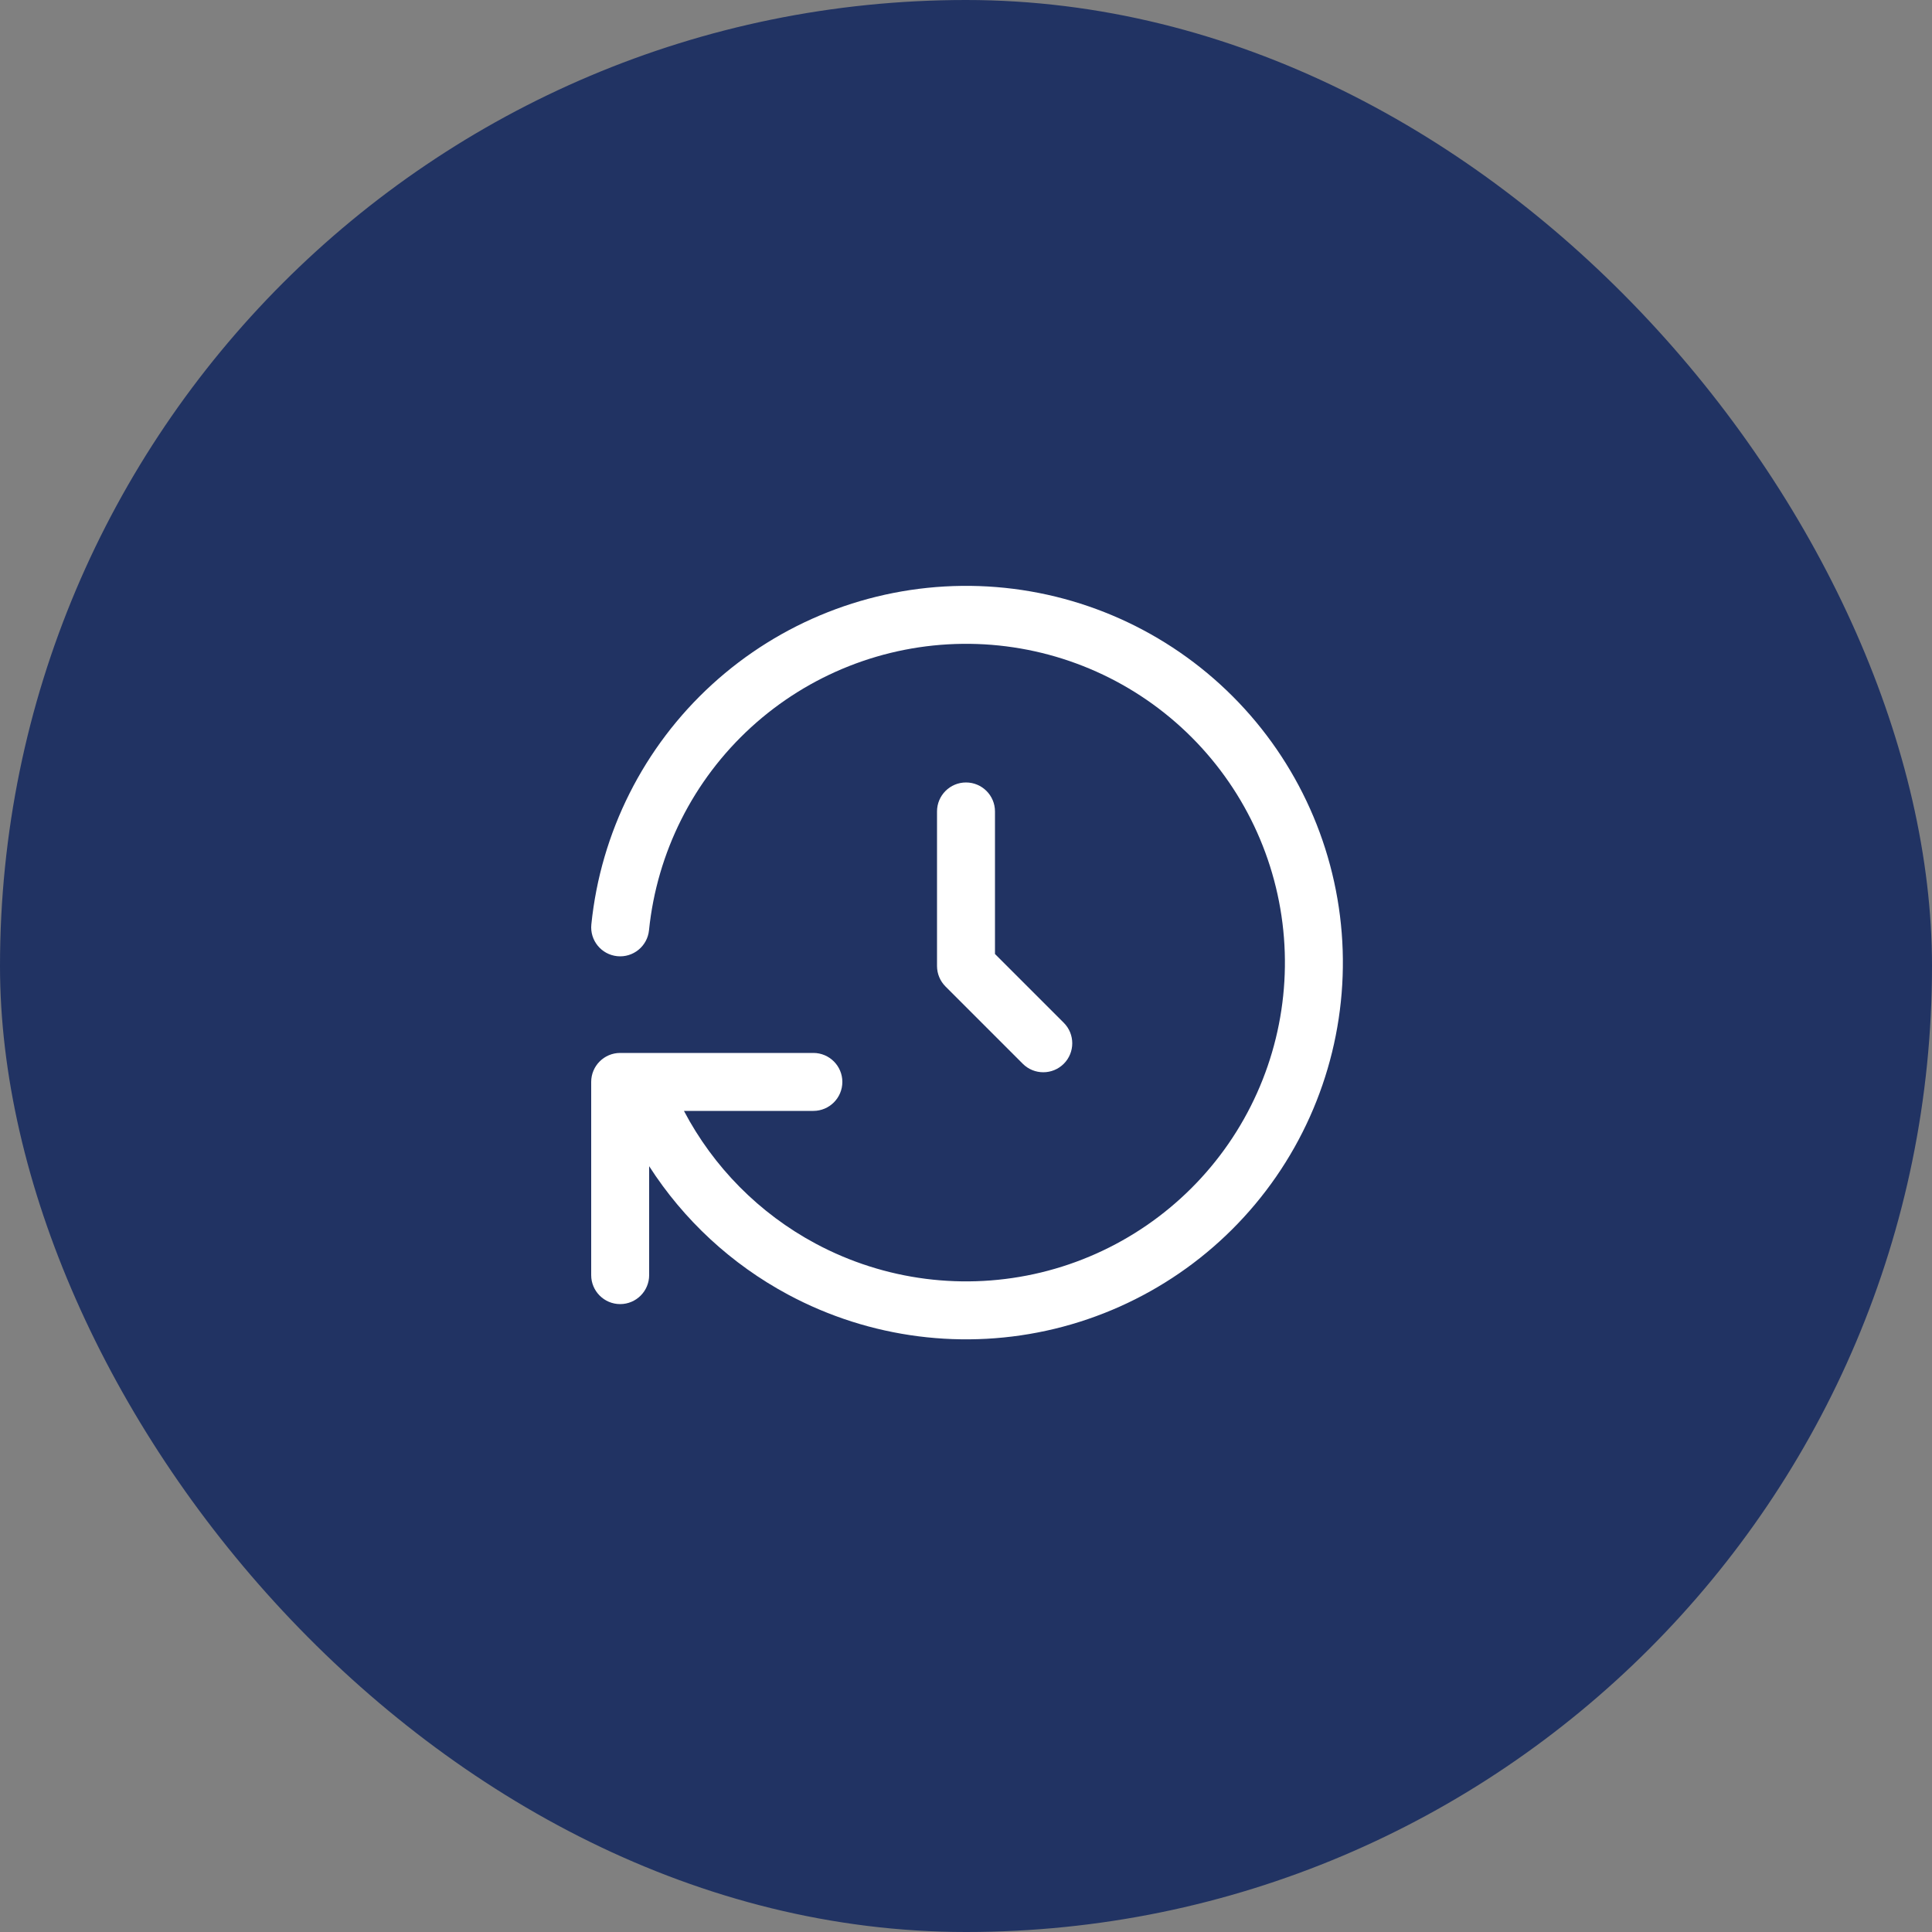 <svg width="100" height="100" viewBox="0 0 100 100" fill="none" xmlns="http://www.w3.org/2000/svg">
<rect x="0" y="0" width="100" height="100" fill="#808080" stroke="none"/>
<rect width="100" height="100" rx="50" fill="#213363"/>
<path fill-rule="evenodd" clip-rule="evenodd" d="M50 40.5C50.828 40.5 51.5 41.172 51.5 42V49.379L55.061 52.939C55.646 53.525 55.646 54.475 55.061 55.061C54.475 55.646 53.525 55.646 52.939 55.061L48.939 51.061C48.658 50.779 48.5 50.398 48.5 50V42C48.5 41.172 49.172 40.5 50 40.5Z" fill="white"/>
<path fill-rule="evenodd" clip-rule="evenodd" d="M60.856 37.392C57.802 34.727 53.873 33.279 49.819 33.325C45.765 33.371 41.87 34.909 38.877 37.643C35.885 40.378 34.003 44.119 33.592 48.152C33.508 48.976 32.772 49.576 31.948 49.492C31.124 49.408 30.524 48.672 30.608 47.848C31.093 43.081 33.317 38.66 36.854 35.429C40.391 32.197 44.994 30.38 49.785 30.325C54.576 30.271 59.219 31.982 62.829 35.132C66.439 38.282 68.763 42.651 69.357 47.405C69.951 52.16 68.774 56.966 66.051 60.908C63.328 64.85 59.248 67.651 54.591 68.778C49.934 69.904 45.026 69.276 40.802 67.014C37.853 65.435 35.382 63.137 33.6 60.362V66C33.6 66.828 32.928 67.5 32.1 67.5C31.272 67.5 30.6 66.828 30.6 66V56C30.6 55.172 31.272 54.5 32.1 54.5H33.065C33.088 54.499 33.112 54.499 33.135 54.5H42.1C42.928 54.5 43.6 55.172 43.6 56C43.6 56.828 42.928 57.5 42.1 57.5H35.401C36.928 60.405 39.296 62.805 42.218 64.37C45.792 66.284 49.946 66.815 53.886 65.862C57.827 64.909 61.278 62.538 63.583 59.203C65.887 55.867 66.883 51.8 66.38 47.778C65.877 43.755 63.911 40.058 60.856 37.392Z" fill="white"/>
</svg>
